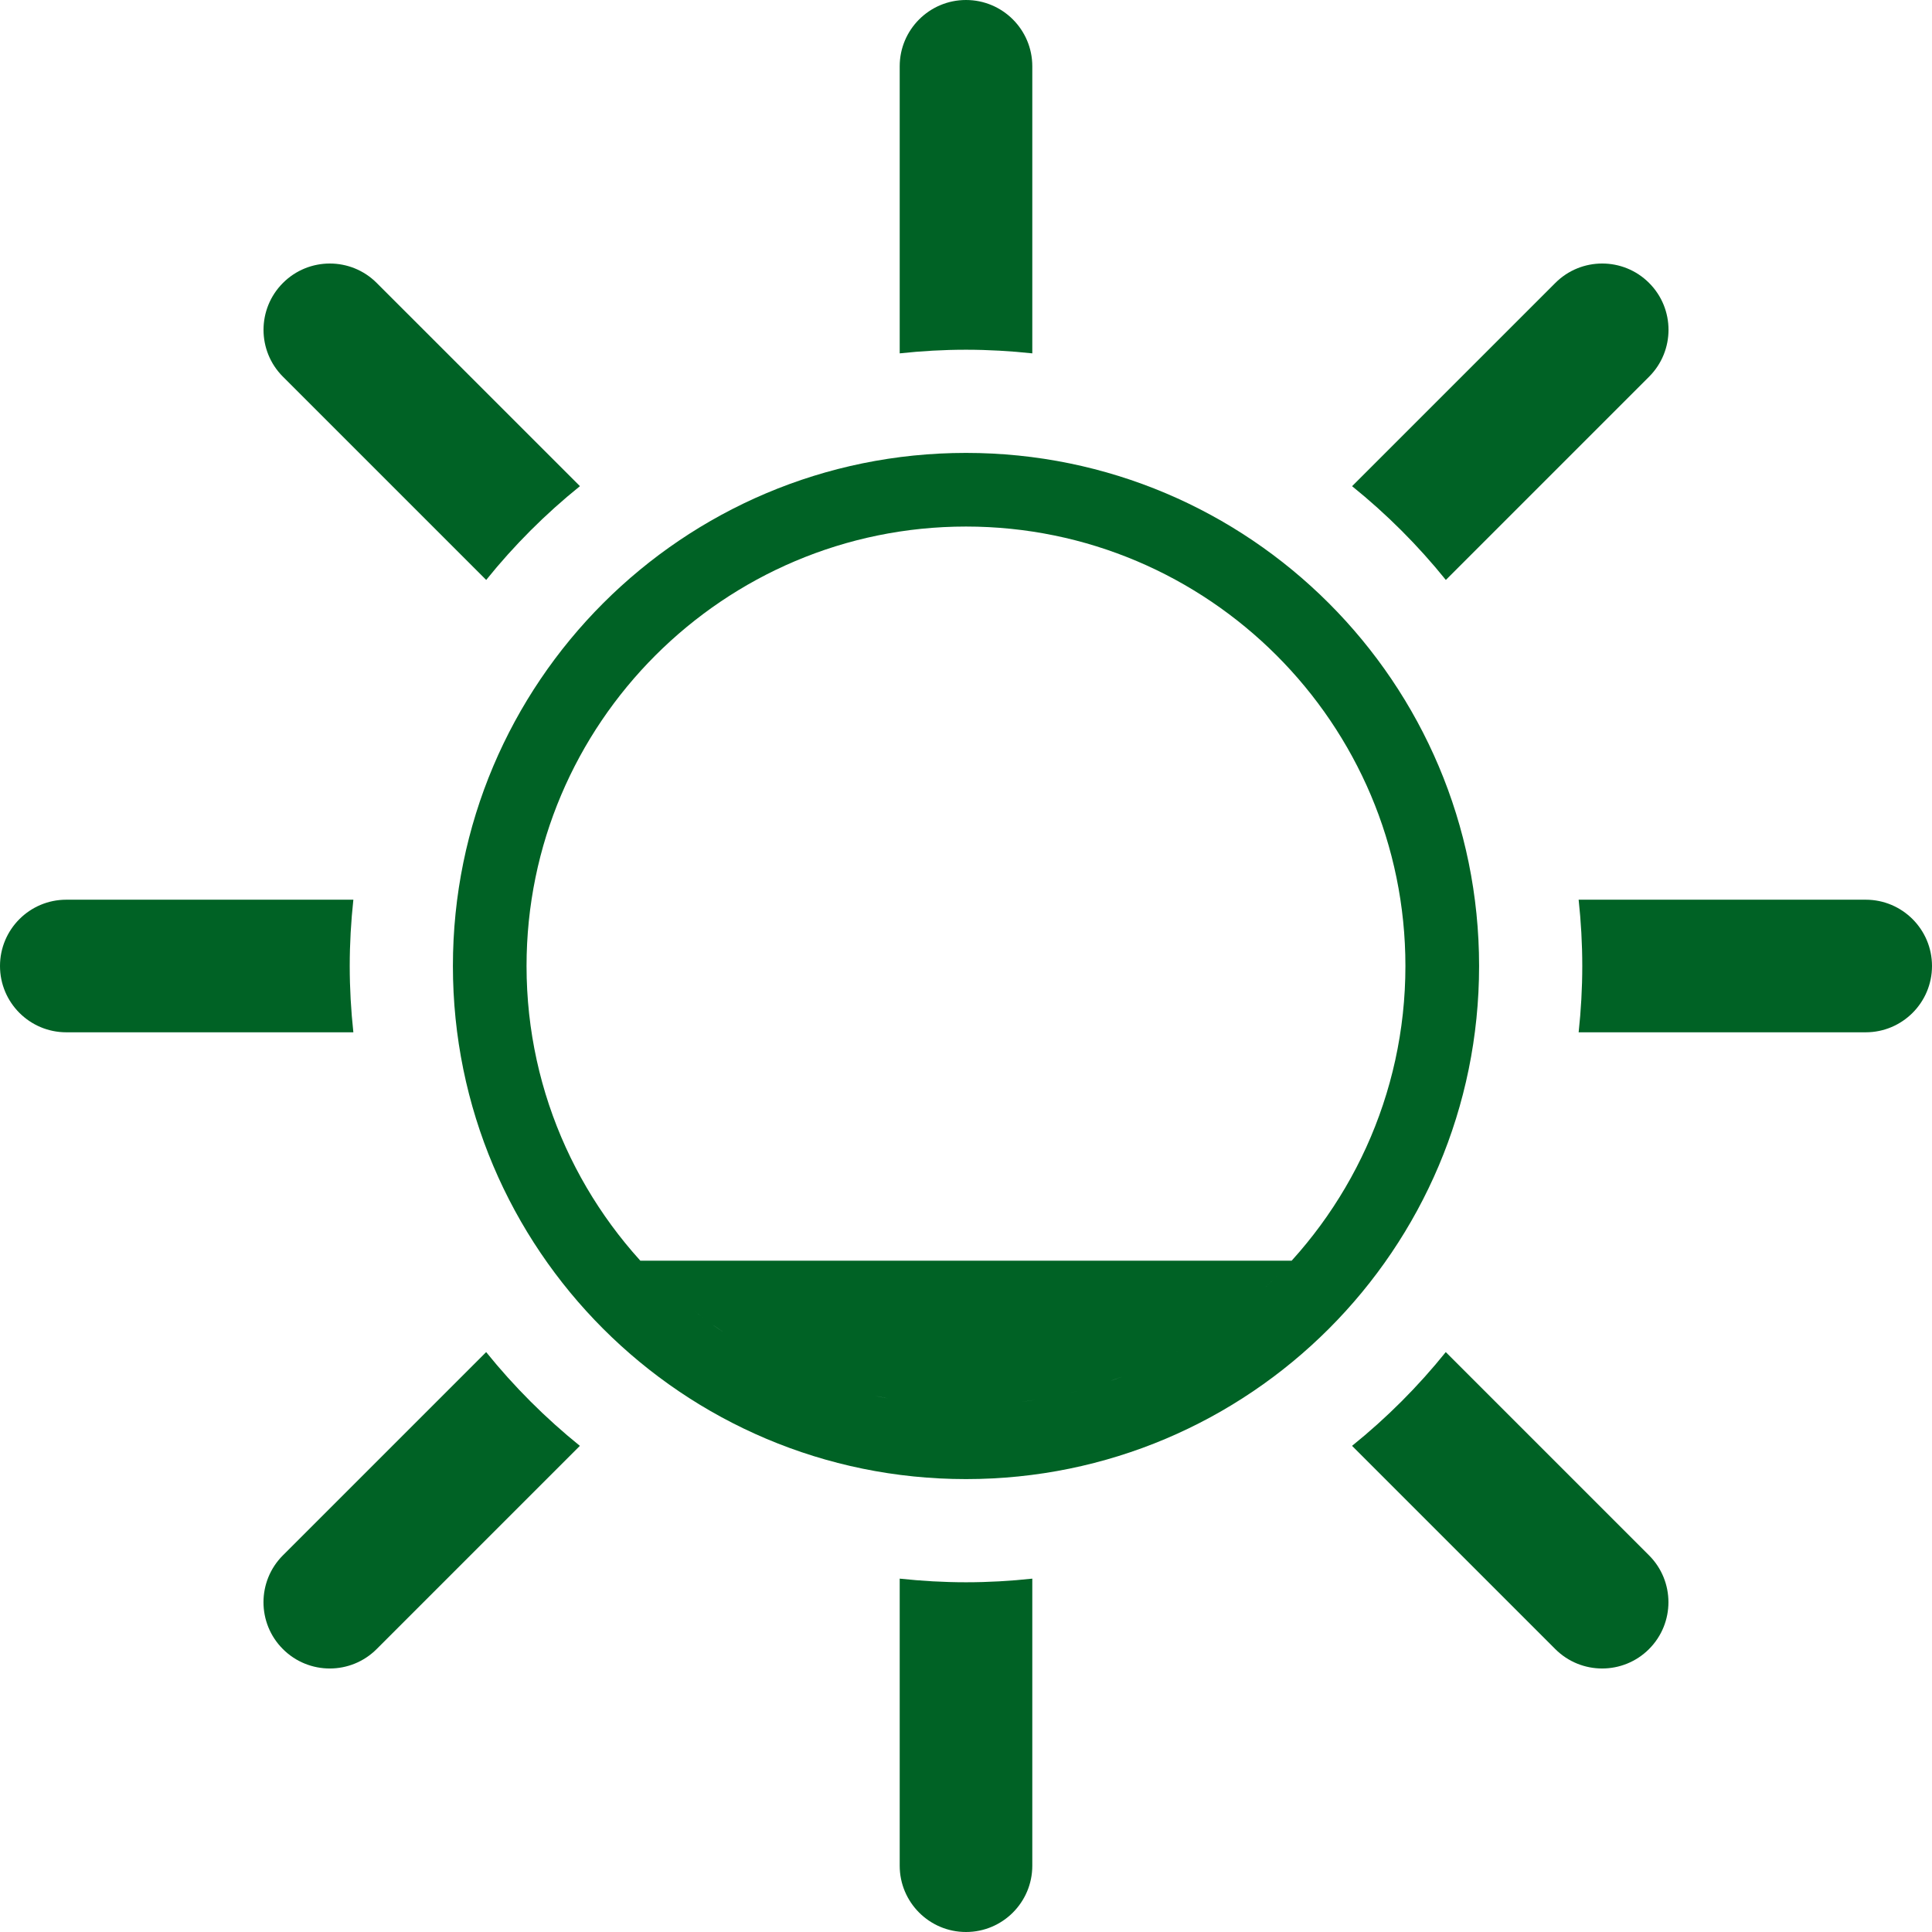 <!-- Generator: Adobe Illustrator 22.0.1, SVG Export Plug-In  -->
<svg version="1.1"
	 xmlns="http://www.w3.org/2000/svg" xmlns:xlink="http://www.w3.org/1999/xlink" xmlns:a="http://ns.adobe.com/AdobeSVGViewerExtensions/3.0/"
	 x="0px" y="0px" width="48.404px" height="48.404px" viewBox="0 0 48.404 48.404"
	 style="enable-background:new 0 0 48.404 48.404;" xml:space="preserve">
<style type="text/css">
	.st0{fill:#006225;}
</style>
<defs>
</defs>
<g>
	<path class="st0" d="M25.863,8.853V1.661C25.863,0.744,25.119,0,24.202,0s-1.661,0.744-1.661,1.661v7.192
		c0.546-0.059,1.1-0.091,1.661-0.091S25.317,8.795,25.863,8.853z"/>
	<path class="st0" d="M22.541,39.551v7.192c0,0.917,0.744,1.661,1.661,1.661s1.661-0.744,1.661-1.661v-7.192
		c-0.546,0.059-1.1,0.091-1.661,0.091S23.087,39.609,22.541,39.551z"/>
	<path class="st0" d="M14.53,12.18L9.438,7.089c-0.648-0.649-1.701-0.649-2.349,0c-0.649,0.649-0.649,1.701,0,2.349l5.092,5.092
		C12.877,13.665,13.665,12.877,14.53,12.18z"/>
	<path class="st0" d="M33.874,36.224l5.092,5.092c0.324,0.324,0.749,0.486,1.174,0.486c0.425,0,0.85-0.162,1.174-0.486
		c0.649-0.649,0.649-1.701,0-2.349l-5.092-5.092C35.527,34.739,34.739,35.527,33.874,36.224z"/>
	<path class="st0" d="M36.224,14.53l5.092-5.092c0.649-0.649,0.649-1.701,0-2.349c-0.648-0.649-1.701-0.649-2.349,0l-5.092,5.092
		C34.739,12.878,35.527,13.665,36.224,14.53z"/>
	<path class="st0" d="M12.18,33.875l-5.092,5.092c-0.649,0.649-0.649,1.701,0,2.349c0.324,0.324,0.749,0.486,1.174,0.486
		c0.425,0,0.85-0.162,1.174-0.486l5.092-5.092C13.665,35.527,12.877,34.739,12.18,33.875z"/>
	<path class="st0" d="M8.853,22.541H1.661C0.744,22.541,0,23.285,0,24.202s0.744,1.661,1.661,1.661h7.192
		c-0.059-0.546-0.091-1.1-0.091-1.661S8.794,23.087,8.853,22.541z"/>
	<path class="st0" d="M46.743,22.541h-7.192c0.059,0.546,0.091,1.1,0.091,1.661s-0.032,1.115-0.091,1.661h7.192
		c0.917,0,1.661-0.744,1.661-1.661S47.66,22.541,46.743,22.541z"/>
	<path class="st0" d="M24.202,11.347c-7.1,0-12.855,5.756-12.855,12.855s5.756,12.855,12.855,12.855
		c7.1,0,12.855-5.756,12.855-12.855S31.302,11.347,24.202,11.347z M23.617,35.196c0.194,0.01,0.388,0.016,0.585,0.016
		s0.391-0.006,0.585-0.016c-0.194,0.01-0.388,0.016-0.585,0.016S23.811,35.206,23.617,35.196z M31.574,32.371
		c0.275-0.249,0.538-0.511,0.788-0.786h-16.32c0.249,0.275,0.512,0.538,0.788,0.786c-2.232-2.016-3.638-4.932-3.638-8.169
		c0-6.071,4.939-11.01,11.01-11.01s11.009,4.939,11.009,11.01C35.211,27.44,33.806,30.355,31.574,32.371z M24.98,35.181
		c0.128-0.009,0.257-0.018,0.384-0.031C25.236,35.163,25.108,35.172,24.98,35.181z M25.589,35.121
		c0.115-0.015,0.23-0.029,0.344-0.047C25.819,35.093,25.704,35.107,25.589,35.121z M26.165,35.033
		c0.109-0.02,0.219-0.039,0.327-0.062C26.384,34.993,26.275,35.013,26.165,35.033z M26.727,34.916
		c0.105-0.025,0.21-0.05,0.314-0.078C26.938,34.866,26.832,34.891,26.727,34.916z M27.275,34.772c0.102-0.03,0.205-0.06,0.306-0.093
		C27.48,34.712,27.378,34.742,27.275,34.772z M27.81,34.601c0.1-0.035,0.2-0.071,0.299-0.109
		C28.01,34.531,27.91,34.566,27.81,34.601z M28.331,34.405c0.099-0.04,0.198-0.082,0.295-0.125
		C28.529,34.323,28.43,34.365,28.331,34.405z M28.839,34.184c0.098-0.046,0.195-0.093,0.292-0.142
		C29.034,34.091,28.937,34.138,28.839,34.184z M29.334,33.938c0.097-0.052,0.194-0.105,0.289-0.16
		C29.527,33.833,29.431,33.887,29.334,33.938z M29.814,33.669c0.097-0.058,0.193-0.118,0.288-0.179
		C30.006,33.551,29.911,33.611,29.814,33.669z M30.279,33.377c0.098-0.065,0.195-0.133,0.291-0.202
		C30.473,33.243,30.377,33.311,30.279,33.377z M30.727,33.063c0.103-0.076,0.203-0.155,0.303-0.234
		C30.93,32.908,30.83,32.987,30.727,33.063z M31.159,32.728c0.113-0.092,0.223-0.188,0.332-0.284
		C31.382,32.54,31.272,32.635,31.159,32.728z M23.425,35.181c-0.128-0.009-0.257-0.018-0.384-0.031
		C23.168,35.163,23.296,35.172,23.425,35.181z M22.815,35.121c-0.115-0.015-0.23-0.029-0.344-0.047
		C22.585,35.093,22.7,35.107,22.815,35.121z M22.239,35.033c-0.109-0.02-0.219-0.039-0.327-0.062
		C22.02,34.993,22.129,35.013,22.239,35.033z M21.677,34.916c-0.105-0.025-0.21-0.05-0.314-0.078
		C21.467,34.866,21.572,34.891,21.677,34.916z M21.129,34.772c-0.102-0.03-0.204-0.06-0.306-0.093
		C20.924,34.712,21.026,34.742,21.129,34.772z M20.594,34.601c-0.1-0.035-0.2-0.071-0.299-0.108
		C20.394,34.531,20.494,34.566,20.594,34.601z M20.073,34.405c-0.099-0.04-0.197-0.082-0.295-0.125
		C19.875,34.323,19.974,34.365,20.073,34.405z M19.565,34.184c-0.098-0.046-0.195-0.093-0.292-0.142
		C19.37,34.091,19.467,34.138,19.565,34.184z M19.071,33.938c-0.098-0.052-0.194-0.105-0.29-0.16
		C18.876,33.833,18.973,33.887,19.071,33.938z M18.591,33.669c-0.097-0.058-0.193-0.118-0.288-0.179
		C18.398,33.551,18.493,33.611,18.591,33.669z M18.125,33.377c-0.098-0.065-0.194-0.133-0.29-0.201
		C17.931,33.244,18.027,33.311,18.125,33.377z M17.677,33.063c-0.103-0.076-0.203-0.154-0.303-0.234
		C17.474,32.908,17.574,32.987,17.677,33.063z M17.245,32.727c-0.113-0.093-0.224-0.188-0.333-0.285
		C17.021,32.539,17.132,32.635,17.245,32.727z"/>
</g>
</svg>